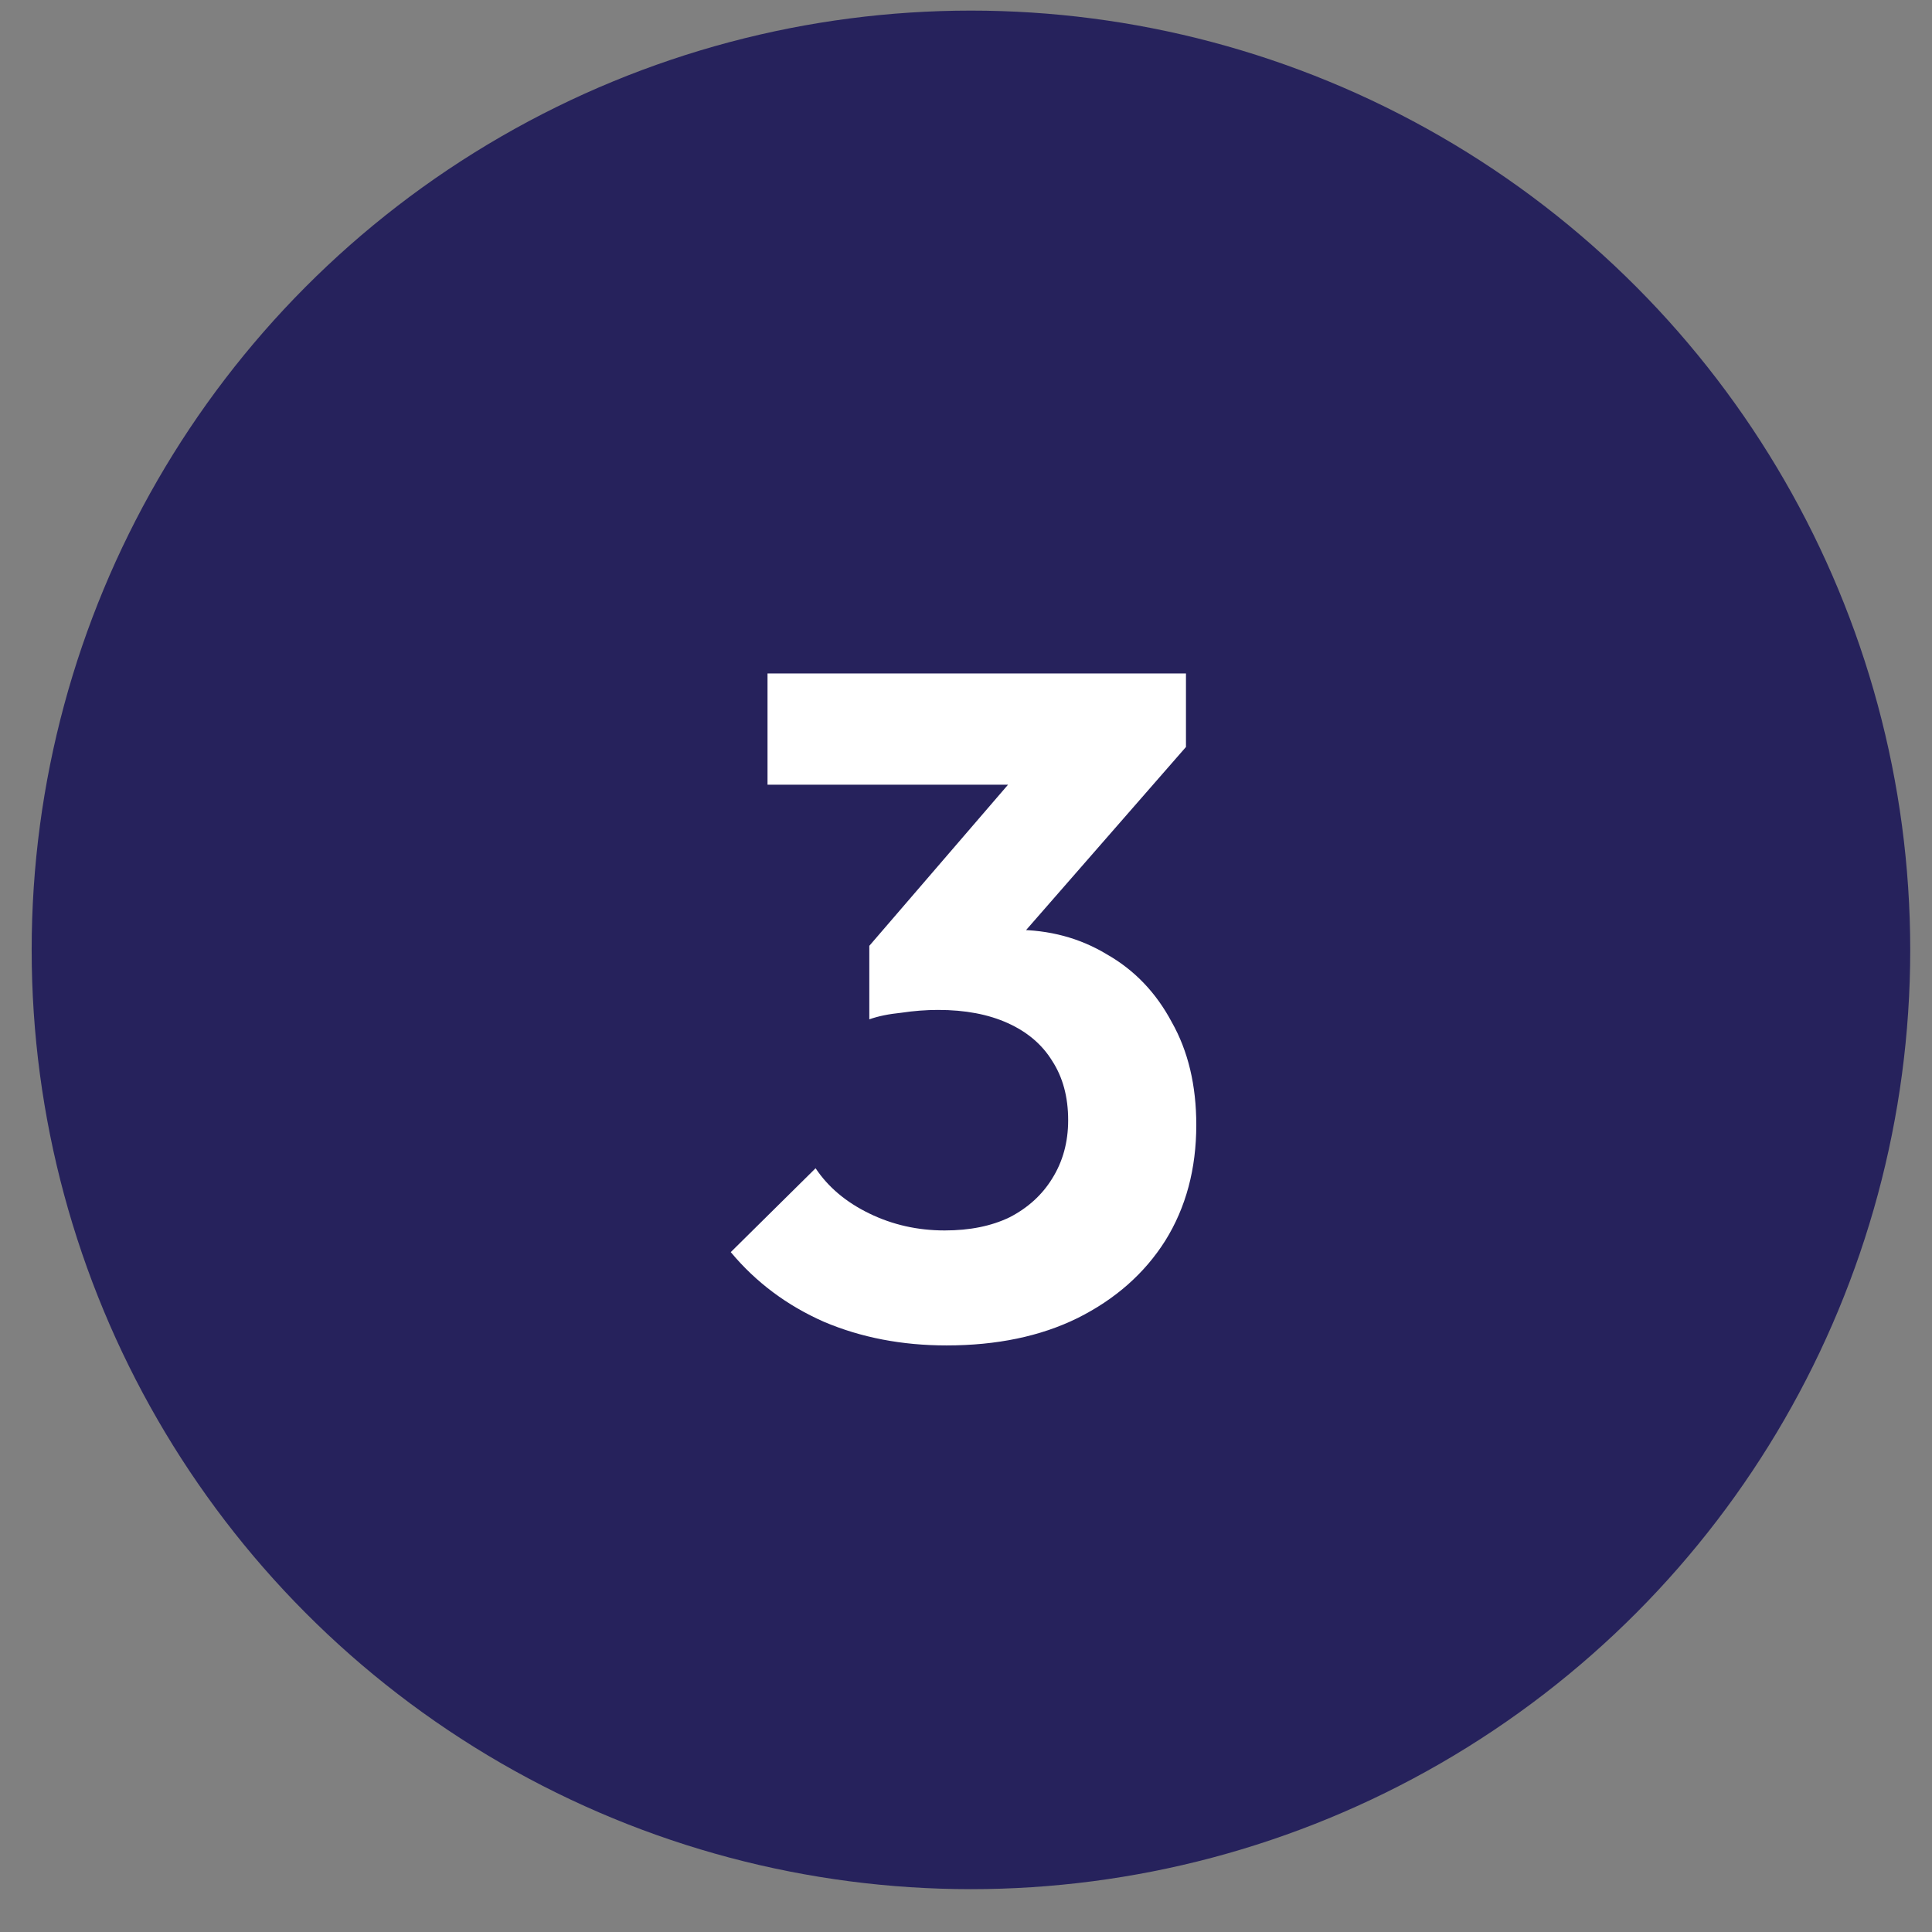 <svg width="41" height="41" viewBox="0 0 41 41" fill="none" xmlns="http://www.w3.org/2000/svg">
<rect x="0" y="0" width="41" height="41" fill="#808080" stroke="none"/>
<circle cx="20.605" cy="20.158" r="19.933" fill="#26225C"/>
<path d="M20.087 28.552C19.141 28.552 18.274 28.385 17.488 28.052C16.701 27.705 16.041 27.212 15.508 26.572L17.308 24.792C17.574 25.192 17.954 25.512 18.448 25.752C18.941 25.992 19.474 26.112 20.047 26.112C20.581 26.112 21.041 26.019 21.427 25.832C21.814 25.632 22.114 25.359 22.328 25.012C22.554 24.652 22.668 24.239 22.668 23.772C22.668 23.279 22.554 22.859 22.328 22.512C22.114 22.165 21.801 21.899 21.387 21.712C20.974 21.525 20.481 21.432 19.907 21.432C19.654 21.432 19.394 21.452 19.128 21.492C18.861 21.519 18.634 21.565 18.448 21.632L19.648 20.112C19.981 20.005 20.308 19.919 20.628 19.852C20.961 19.772 21.267 19.732 21.547 19.732C22.267 19.732 22.914 19.905 23.488 20.252C24.074 20.585 24.534 21.065 24.867 21.692C25.214 22.305 25.387 23.032 25.387 23.872C25.387 24.805 25.168 25.625 24.727 26.332C24.288 27.025 23.668 27.572 22.867 27.972C22.081 28.359 21.154 28.552 20.087 28.552ZM18.448 21.632V20.072L22.047 15.892L25.168 15.852L21.448 20.112L18.448 21.632ZM16.288 16.652V14.292H25.168V15.852L22.948 16.652H16.288Z" fill="white"/>
</svg>

